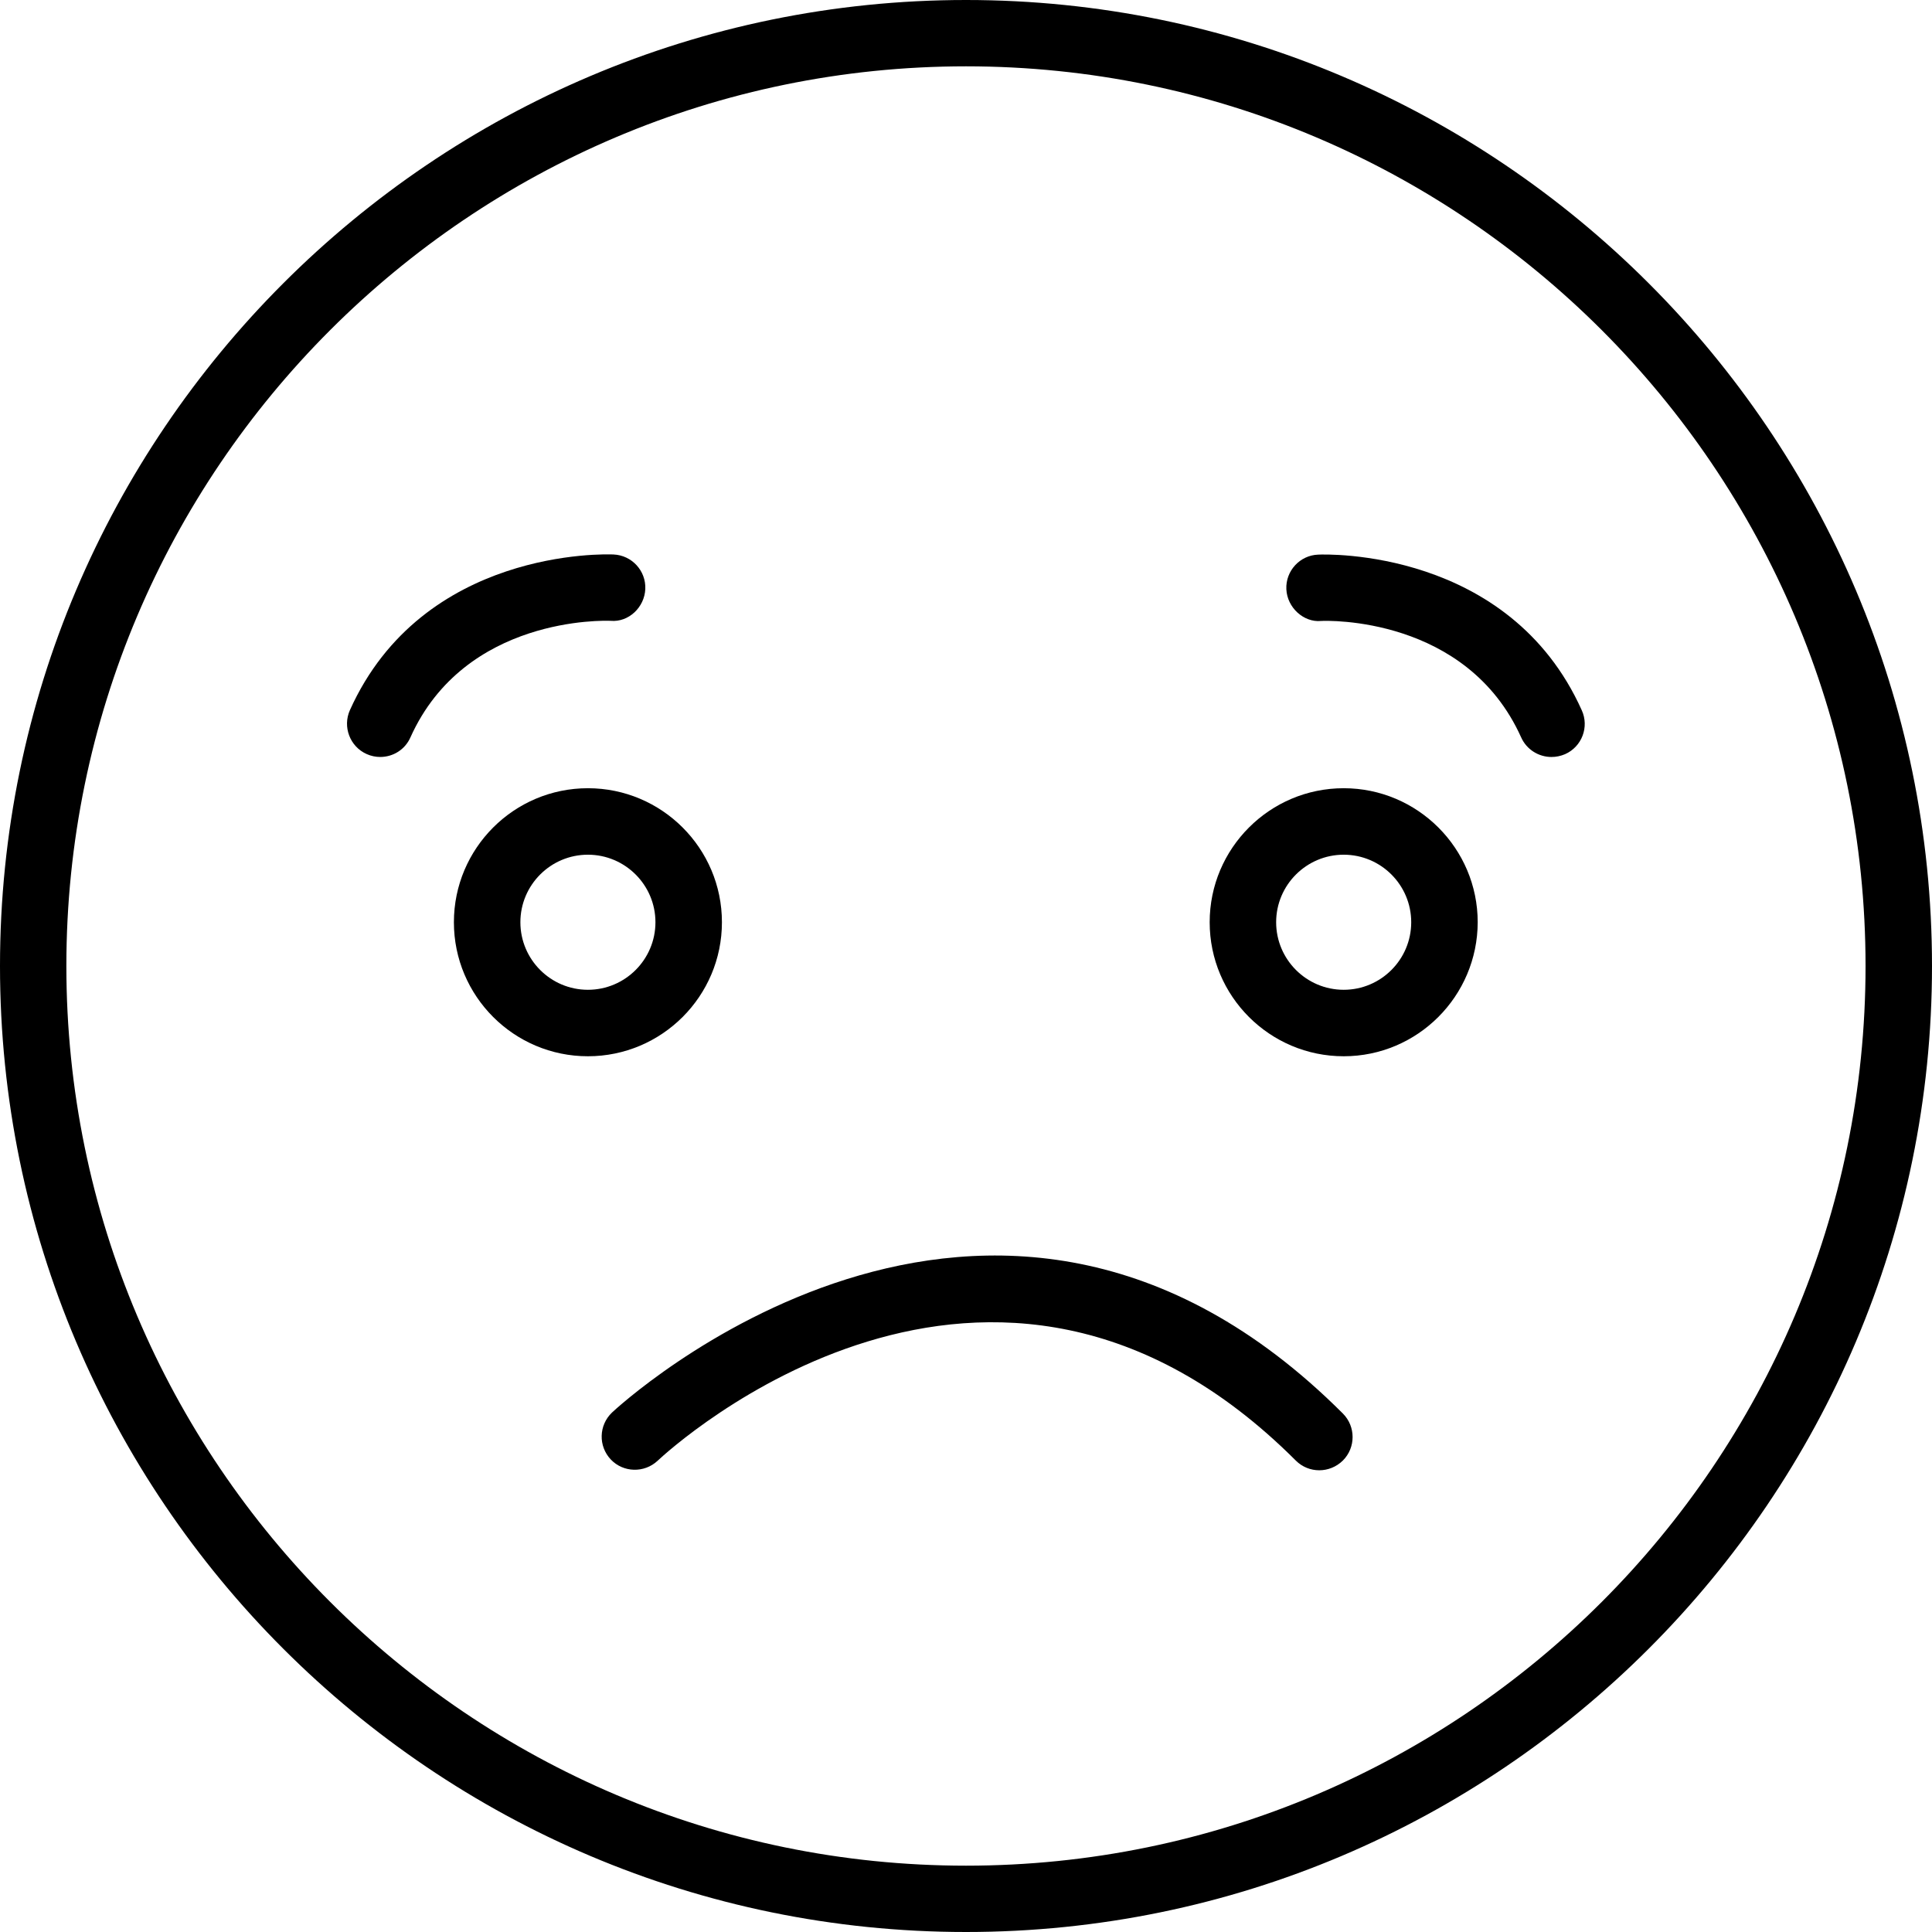 <?xml version="1.0" encoding="UTF-8"?> <svg xmlns="http://www.w3.org/2000/svg" width="160" height="160" viewBox="0 0 160 160" fill="none"> <path d="M80 160C35.884 160 0 124.106 0 80C0 35.894 35.894 0 80 0C124.106 0 160 35.894 160 80C160 124.106 124.106 160 80 160ZM80 5.493C38.922 5.493 5.496 38.909 5.496 80C5.496 121.078 38.912 154.507 80 154.507C121.078 154.507 154.497 121.091 154.497 80C154.497 38.922 121.082 5.493 80 5.493Z" fill="black"></path> <path d="M48.688 87.475C42.563 87.475 37.59 82.5 37.59 76.376C37.59 70.252 42.563 65.277 48.688 65.277C54.811 65.277 59.787 70.252 59.787 76.376C59.787 82.5 54.811 87.475 48.688 87.475ZM48.688 70.783C45.603 70.783 43.096 73.291 43.096 76.376C43.096 79.46 45.603 81.97 48.688 81.97C51.772 81.97 54.281 79.46 54.281 76.376C54.281 73.291 51.771 70.783 48.688 70.783Z" fill="black"></path> <path d="M111.28 87.475C105.155 87.475 100.18 82.5 100.18 76.376C100.18 70.252 105.155 65.277 111.28 65.277C117.392 65.277 122.377 70.252 122.377 76.376C122.365 82.5 117.392 87.475 111.28 87.475ZM111.28 70.783C108.195 70.783 105.685 73.291 105.685 76.376C105.685 79.46 108.195 81.97 111.28 81.97C114.364 81.97 116.871 79.46 116.871 76.376C116.871 73.291 114.364 70.783 111.28 70.783Z" fill="black"></path> <path d="M128.485 62.69C127.434 62.69 126.428 62.082 125.975 61.065C121.454 51.028 109.903 51.392 109.394 51.426C107.968 51.558 106.597 50.32 106.53 48.794C106.463 47.28 107.647 45.987 109.162 45.932C109.803 45.898 124.971 45.412 130.995 58.821C131.625 60.203 131.006 61.839 129.613 62.457C129.248 62.612 128.872 62.69 128.485 62.69L128.485 62.69Z" fill="black"></path> <path d="M31.488 62.689C31.113 62.689 30.725 62.611 30.361 62.446C28.978 61.827 28.359 60.191 28.978 58.81C35.014 45.4 50.171 45.886 50.812 45.92C52.326 45.986 53.507 47.268 53.441 48.782C53.374 50.297 52.059 51.546 50.577 51.414C50.08 51.392 38.517 51.016 33.996 61.053C33.542 62.093 32.538 62.689 31.488 62.689L31.488 62.689Z" fill="black"></path> <path d="M109.257 121.762C108.548 121.762 107.852 121.496 107.31 120.955C82.051 95.707 55.567 119.927 54.458 120.976C53.353 122.005 51.619 121.961 50.581 120.866C49.541 119.761 49.583 118.036 50.678 116.986C50.987 116.687 81.962 87.814 111.212 117.063C112.284 118.135 112.284 119.883 111.212 120.955C110.66 121.496 109.952 121.762 109.256 121.762L109.257 121.762Z" fill="black"></path> </svg> 